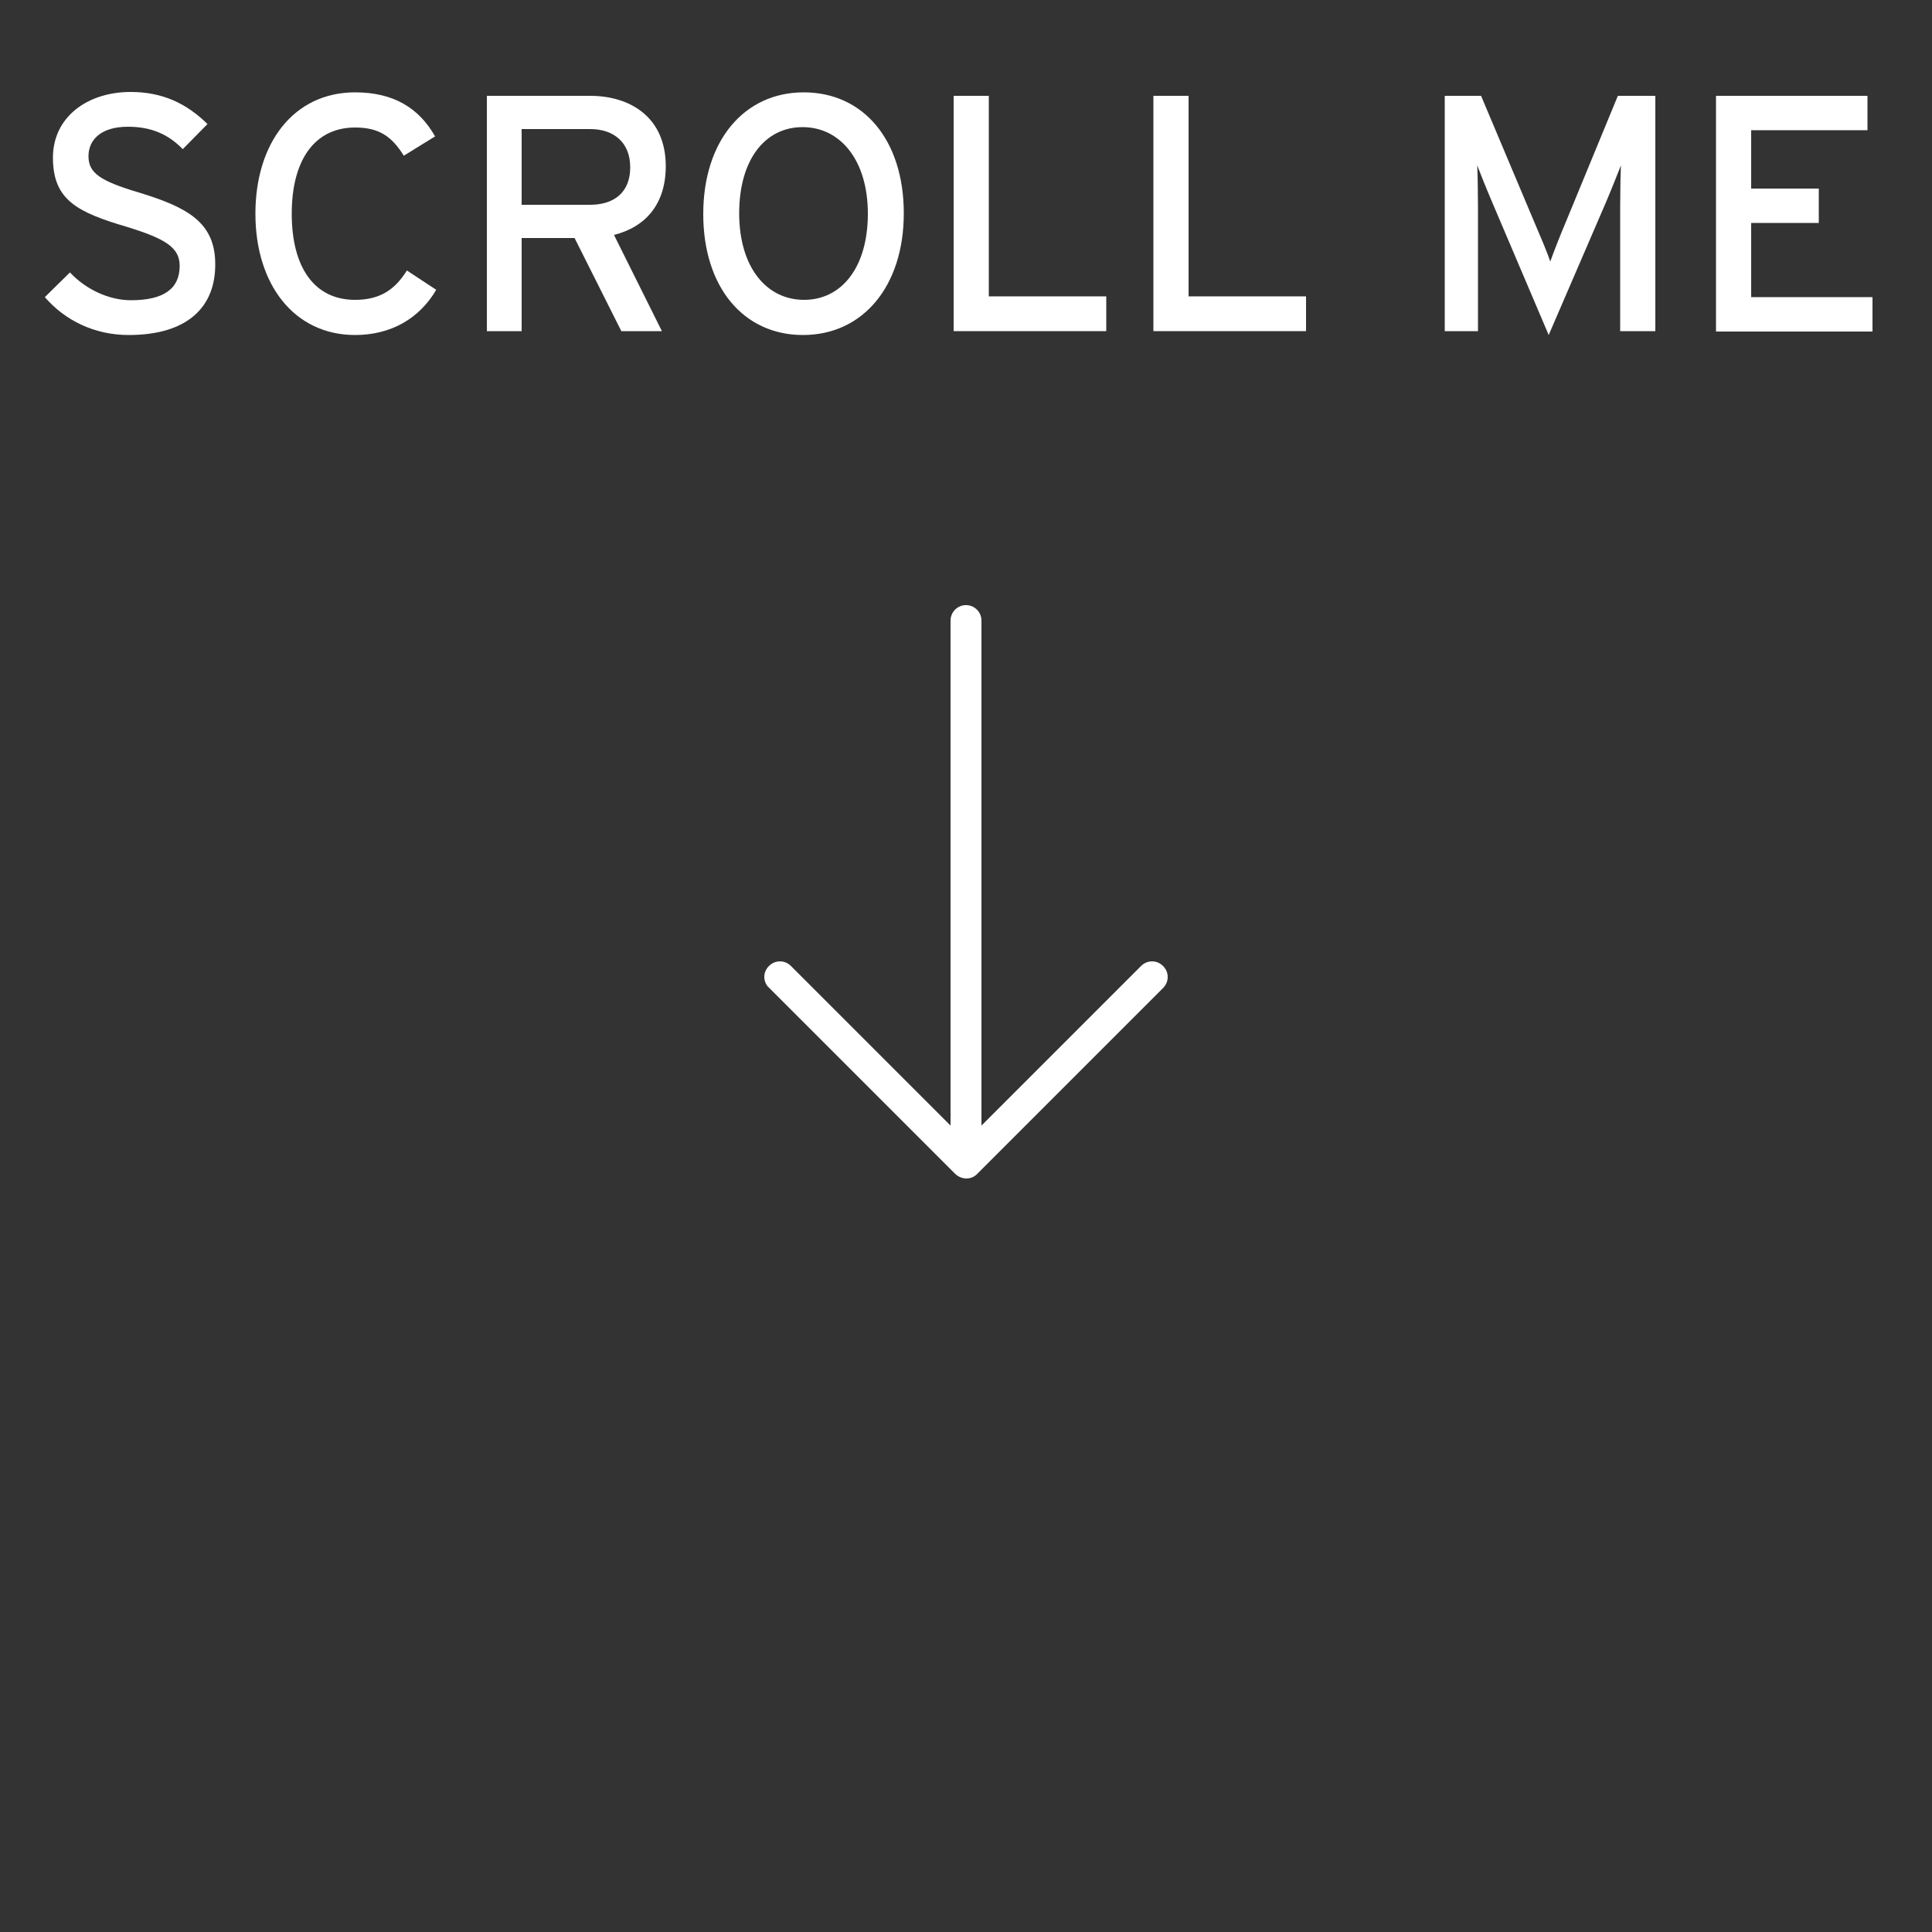 <?xml version="1.0" encoding="utf-8"?>
<!-- Generator: Adobe Illustrator 24.1.3, SVG Export Plug-In . SVG Version: 6.00 Build 0)  -->
<svg version="1.1" id="Ebene_1" xmlns="http://www.w3.org/2000/svg" xmlns:xlink="http://www.w3.org/1999/xlink" x="0px" y="0px"
	 viewBox="0 0 500 500" style="enable-background:new 0 0 500 500;" xml:space="preserve">
<rect x="0" y="0" width="500" height="500" fill="#333333" stroke="none"/>
<style type="text/css">
	.st0{fill:#FFFFFF;}
	.animated-arrow {
	animation-name: looping;
    animation-duration: 2s;
    animation-iteration-count: infinite;
    animation-timing-function: linear;
}

@keyframes looping {
	from { transform:translateY(0px);  }
	50% { transform:translateY(50px);  }
    to   { transform:translateY(0px);  }
	
}
</style>
<g transform="translate(160 2400)">
	<g>
		<path class="st0" d="M-126.7-2313.3c-8.9,0-16.5-3.8-21.7-9.8l6.5-6.4c4.1,4.4,10.1,7.2,15.8,7.2c8.5,0,12.6-3,12.6-8.9
			c0-4.7-3.6-7-13.7-10.1c-12.9-3.8-19.1-7-19.1-17.9c0-10.5,8.9-17,20.1-17c8.3,0,14.5,3,19.9,8.3l-6.4,6.5
			c-3.8-3.9-8.2-5.8-14.2-5.8c-7.1,0-10.2,3.5-10.2,7.6c0,4.3,2.8,6.4,13.3,9.5c12,3.7,19.5,7.5,19.5,18.4
			C-104.2-2320.8-111.2-2313.3-126.7-2313.3z"/>
		<path class="st0" d="M-68.1-2313.3c-15.7,0-25.8-13-25.8-31.4c0-18.4,10-31.4,25.8-31.4c9.9,0,16.5,4,20.7,11.4l-8.1,5
			c-3.1-5-6.4-7.3-12.6-7.3c-10.6,0-16.4,8.6-16.4,22.3c0,13.7,5.7,22.3,16.4,22.3c6.4,0,10.3-2.6,13.4-7.6l7.6,5
			C-51.5-2317.5-58.9-2313.3-68.1-2313.3z"/>
		<path class="st0" d="M-1.1-2339.2l12.4,24.9H0.8l-12.1-24.1H-25v24.1h-9v-60.9h26.7c10.6,0,19.6,5.7,19.6,18.2
			C12.3-2347.3,7.2-2341.3-1.1-2339.2z M-7.3-2366.6H-25v19.6h17.7c6.1,0,10.4-3.1,10.4-9.7C3.1-2363.1-1.1-2366.6-7.3-2366.6z"/>
		<path class="st0" d="M47.8-2313.3c-15.4,0-25.8-12.4-25.8-31.3c0-19,10.6-31.5,26-31.5c15.5,0,25.9,12.4,25.9,31.3
			S63.3-2313.3,47.8-2313.3z M47.7-2367.1c-9.7,0-16.4,8.4-16.4,22.3s7,22.4,16.8,22.4c9.7,0,16.5-8.4,16.5-22.3
			C64.6-2358.5,57.5-2367.1,47.7-2367.1z"/>
		<path class="st0" d="M86.8-2314.3v-60.9h9.1v51.9h30.4v9H86.8z"/>
		<path class="st0" d="M138.5-2314.3v-60.9h9.1v51.9H178v9H138.5z"/>
		<path class="st0" d="M259.3-2314.3v-32.2c0-3.7,0.1-9,0.2-10.7c-0.7,1.7-2.4,6.1-3.9,9.6l-14.8,34.3l-14.6-34.3
			c-1.5-3.5-3.2-7.8-3.9-9.6c0.1,1.7,0.2,7,0.2,10.7v32.2h-8.6v-60.9h9.4l13.7,32.5c1.5,3.5,3.4,7.9,4.2,10.4
			c0.9-2.5,2.6-6.9,4.1-10.4l13.4-32.5h9.7v60.9H259.3z"/>
		<path class="st0" d="M284.1-2314.3v-60.9h39.2v8.9h-30.1v15.1h17.5v8.9h-17.5v19.2h31.4v8.9H284.1z"/>
	</g>
	<g transform="translate(320 2360)">
		<path class="st0 animated-arrow " d="M-227.1-4456.2l48.1-48.1c1.6-1.6,1.6-4.1,0-5.7c-1.6-1.6-4.1-1.6-5.7,0l-41.3,41.3v-130.7c0-2.2-1.8-4-4-4
			c-2.2,0-4,1.8-4,4v130.7l-41.3-41.3c-1.6-1.6-4.1-1.6-5.7,0c-0.8,0.8-1.2,1.8-1.2,2.8c0,1,0.4,2.1,1.2,2.8l48.1,48.1
			C-231.2-4454.6-228.6-4454.6-227.1-4456.2L-227.1-4456.2z"/>
	</g>
</g>
</svg>
